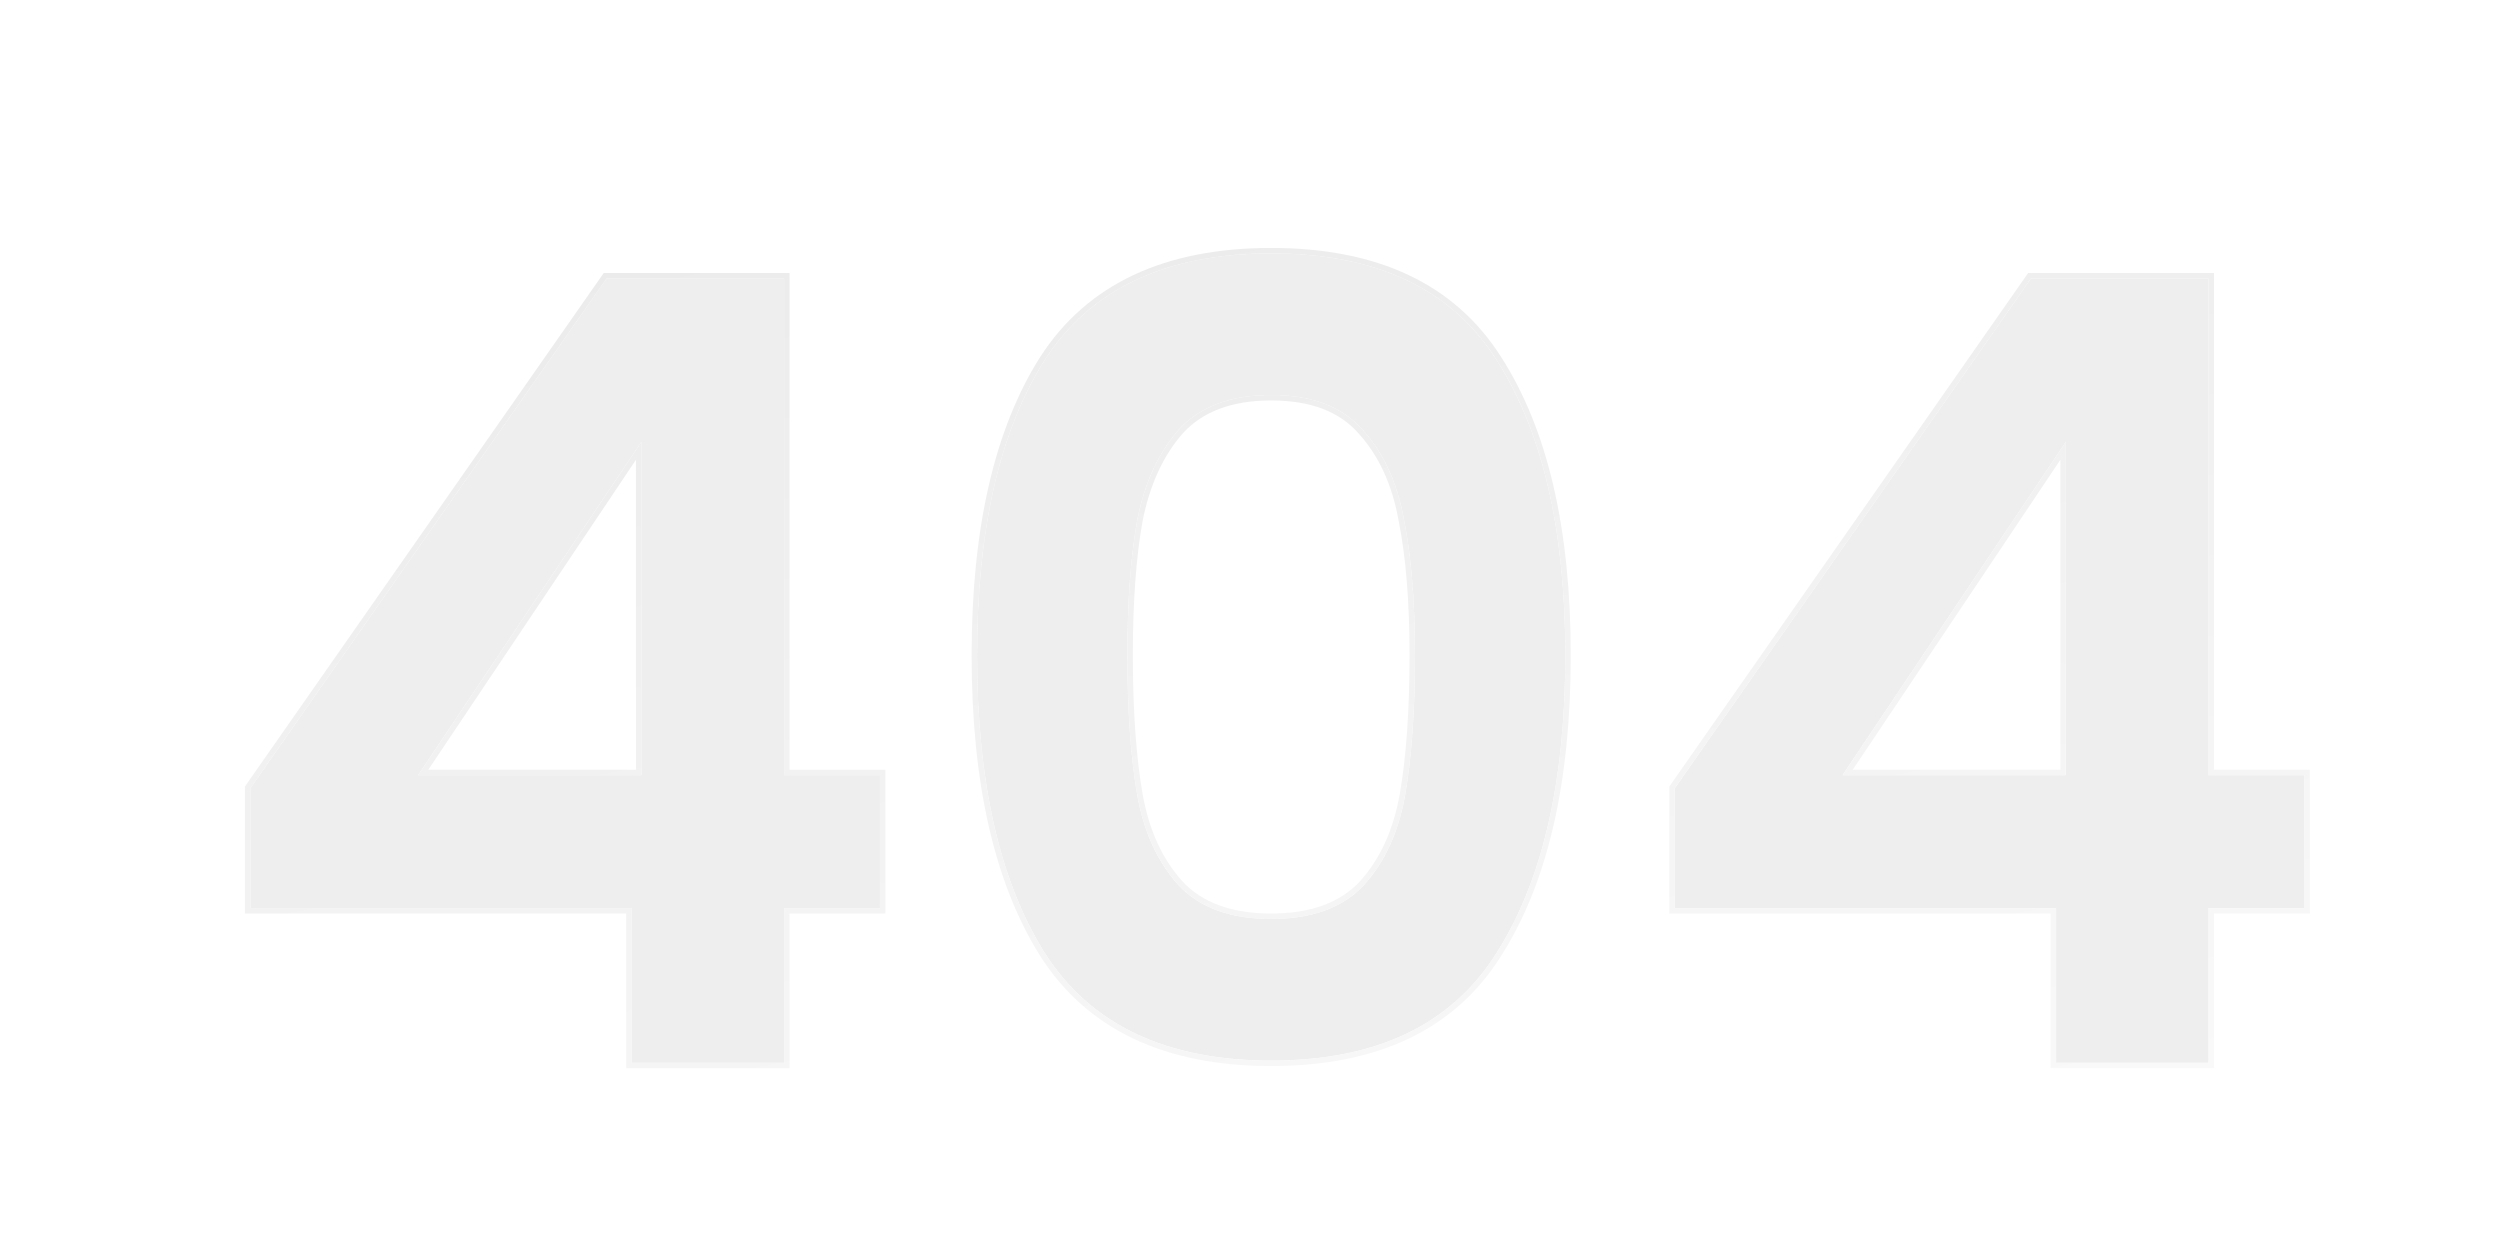 <?xml version="1.0" encoding="UTF-8"?> <svg xmlns="http://www.w3.org/2000/svg" width="459" height="231" viewBox="0 0 459 231" fill="none"><g filter="url(#filter0_dd_1290_34806)"><path d="M39.438 160.2V138.2L104.838 44.6H137.438V135.8H155.038V160.2H137.438V188.6H109.438V160.2H39.438ZM111.238 74.6L70.239 135.8H111.238V74.6Z" fill="#EEEEEE"></path><path d="M172.865 113.8C172.865 90.733 176.998 72.667 185.265 59.6C193.665 46.533 207.532 40 226.865 40C246.198 40 259.998 46.533 268.265 59.6C276.665 72.667 280.865 90.733 280.865 113.8C280.865 137 276.665 155.2 268.265 168.4C259.998 181.6 246.198 188.2 226.865 188.2C207.532 188.2 193.665 181.6 185.265 168.4C176.998 155.2 172.865 137 172.865 113.8ZM253.265 113.8C253.265 103.933 252.598 95.667 251.265 89C250.065 82.2 247.532 76.667 243.665 72.4C239.932 68.133 234.332 66 226.865 66C219.398 66 213.732 68.133 209.865 72.4C206.132 76.667 203.598 82.2 202.265 89C201.065 95.667 200.465 103.933 200.465 113.8C200.465 123.933 201.065 132.467 202.265 139.4C203.465 146.2 205.998 151.733 209.865 156C213.732 160.133 219.398 162.2 226.865 162.2C234.332 162.2 239.998 160.133 243.865 156C247.732 151.733 250.265 146.2 251.465 139.4C252.665 132.467 253.265 123.933 253.265 113.8Z" fill="#EEEEEE"></path><path d="M300.962 160.2V138.2L366.362 44.6H398.962V135.8H416.562V160.2H398.962V188.6H370.962V160.2H300.962ZM372.762 74.6L331.762 135.8H372.762V74.6Z" fill="#EEEEEE"></path><path d="M38.938 160.2V160.7H39.438H108.938V188.6V189.1H109.438H137.438H137.938V188.6V160.7H155.038H155.538V160.2V135.8V135.3H155.038H137.938V44.6V44.1H137.438H104.838H104.578L104.429 44.314L39.029 137.914L38.938 138.043V138.2V160.2ZM184.844 59.33L184.842 59.333C176.506 72.51 172.365 90.682 172.365 113.8C172.365 137.051 176.506 155.356 184.841 168.665L184.843 168.668C193.357 182.048 207.407 188.7 226.865 188.7C246.322 188.7 260.307 182.048 268.688 168.667C277.157 155.357 281.365 137.051 281.365 113.8C281.365 90.682 277.157 72.509 268.687 59.331C260.305 46.084 246.32 39.5 226.865 39.5C207.409 39.5 193.36 46.084 184.844 59.33ZM250.773 89.087L250.773 89.087L250.775 89.098C252.099 95.722 252.765 103.953 252.765 113.8C252.765 123.916 252.166 132.419 250.972 139.315C249.786 146.038 247.287 151.478 243.497 155.661C239.753 159.662 234.238 161.7 226.865 161.7C219.492 161.7 213.977 159.662 210.233 155.661C206.443 151.478 203.944 146.038 202.758 139.315C201.564 132.419 200.965 123.916 200.965 113.8C200.965 103.953 201.564 95.719 202.756 89.092C204.076 82.363 206.577 76.919 210.238 72.733C213.984 68.602 219.497 66.5 226.865 66.5C234.236 66.5 239.678 68.603 243.289 72.729L243.295 72.736C247.086 76.92 249.586 82.361 250.773 89.087ZM300.462 160.2V160.7H300.962H370.462V188.6V189.1H370.962H398.962H399.462V188.6V160.7H416.562H417.062V160.2V135.8V135.3H416.562H399.462V44.6V44.1H398.962H366.362H366.101L365.952 44.314L300.552 137.914L300.462 138.043V138.2V160.2ZM110.738 135.3H71.175L110.738 76.245V135.3ZM372.262 135.3H332.699L372.262 76.245V135.3Z" stroke="url(#paint0_linear_1290_34806)"></path></g><defs><filter id="filter0_dd_1290_34806" x="0.103" y="0.664" width="458.242" height="229.718" filterUnits="userSpaceOnUse" color-interpolation-filters="sRGB"><feFlood flood-opacity="0" result="BackgroundImageFix"></feFlood><feColorMatrix in="SourceAlpha" type="matrix" values="0 0 0 0 0 0 0 0 0 0 0 0 0 0 0 0 0 0 127 0" result="hardAlpha"></feColorMatrix><feOffset dx="16.313" dy="16.313"></feOffset><feGaussianBlur stdDeviation="12.235"></feGaussianBlur><feColorMatrix type="matrix" values="0 0 0 0 0.843 0 0 0 0 0.871 0 0 0 0 0.918 0 0 0 0.7 0"></feColorMatrix><feBlend mode="normal" in2="BackgroundImageFix" result="effect1_dropShadow_1290_34806"></feBlend><feColorMatrix in="SourceAlpha" type="matrix" values="0 0 0 0 0 0 0 0 0 0 0 0 0 0 0 0 0 0 127 0" result="hardAlpha"></feColorMatrix><feOffset dx="-9.788" dy="-9.788"></feOffset><feGaussianBlur stdDeviation="14.274"></feGaussianBlur><feColorMatrix type="matrix" values="0 0 0 0 1 0 0 0 0 1 0 0 0 0 1 0 0 0 1 0"></feColorMatrix><feBlend mode="normal" in2="effect1_dropShadow_1290_34806" result="effect2_dropShadow_1290_34806"></feBlend><feBlend mode="normal" in="SourceGraphic" in2="effect2_dropShadow_1290_34806" result="shape"></feBlend></filter><linearGradient id="paint0_linear_1290_34806" x1="1079.38" y1="153.453" x2="1002.36" y2="-260.426" gradientUnits="userSpaceOnUse"><stop stop-color="white"></stop><stop offset="1" stop-color="#E2E2E2"></stop></linearGradient></defs></svg> 